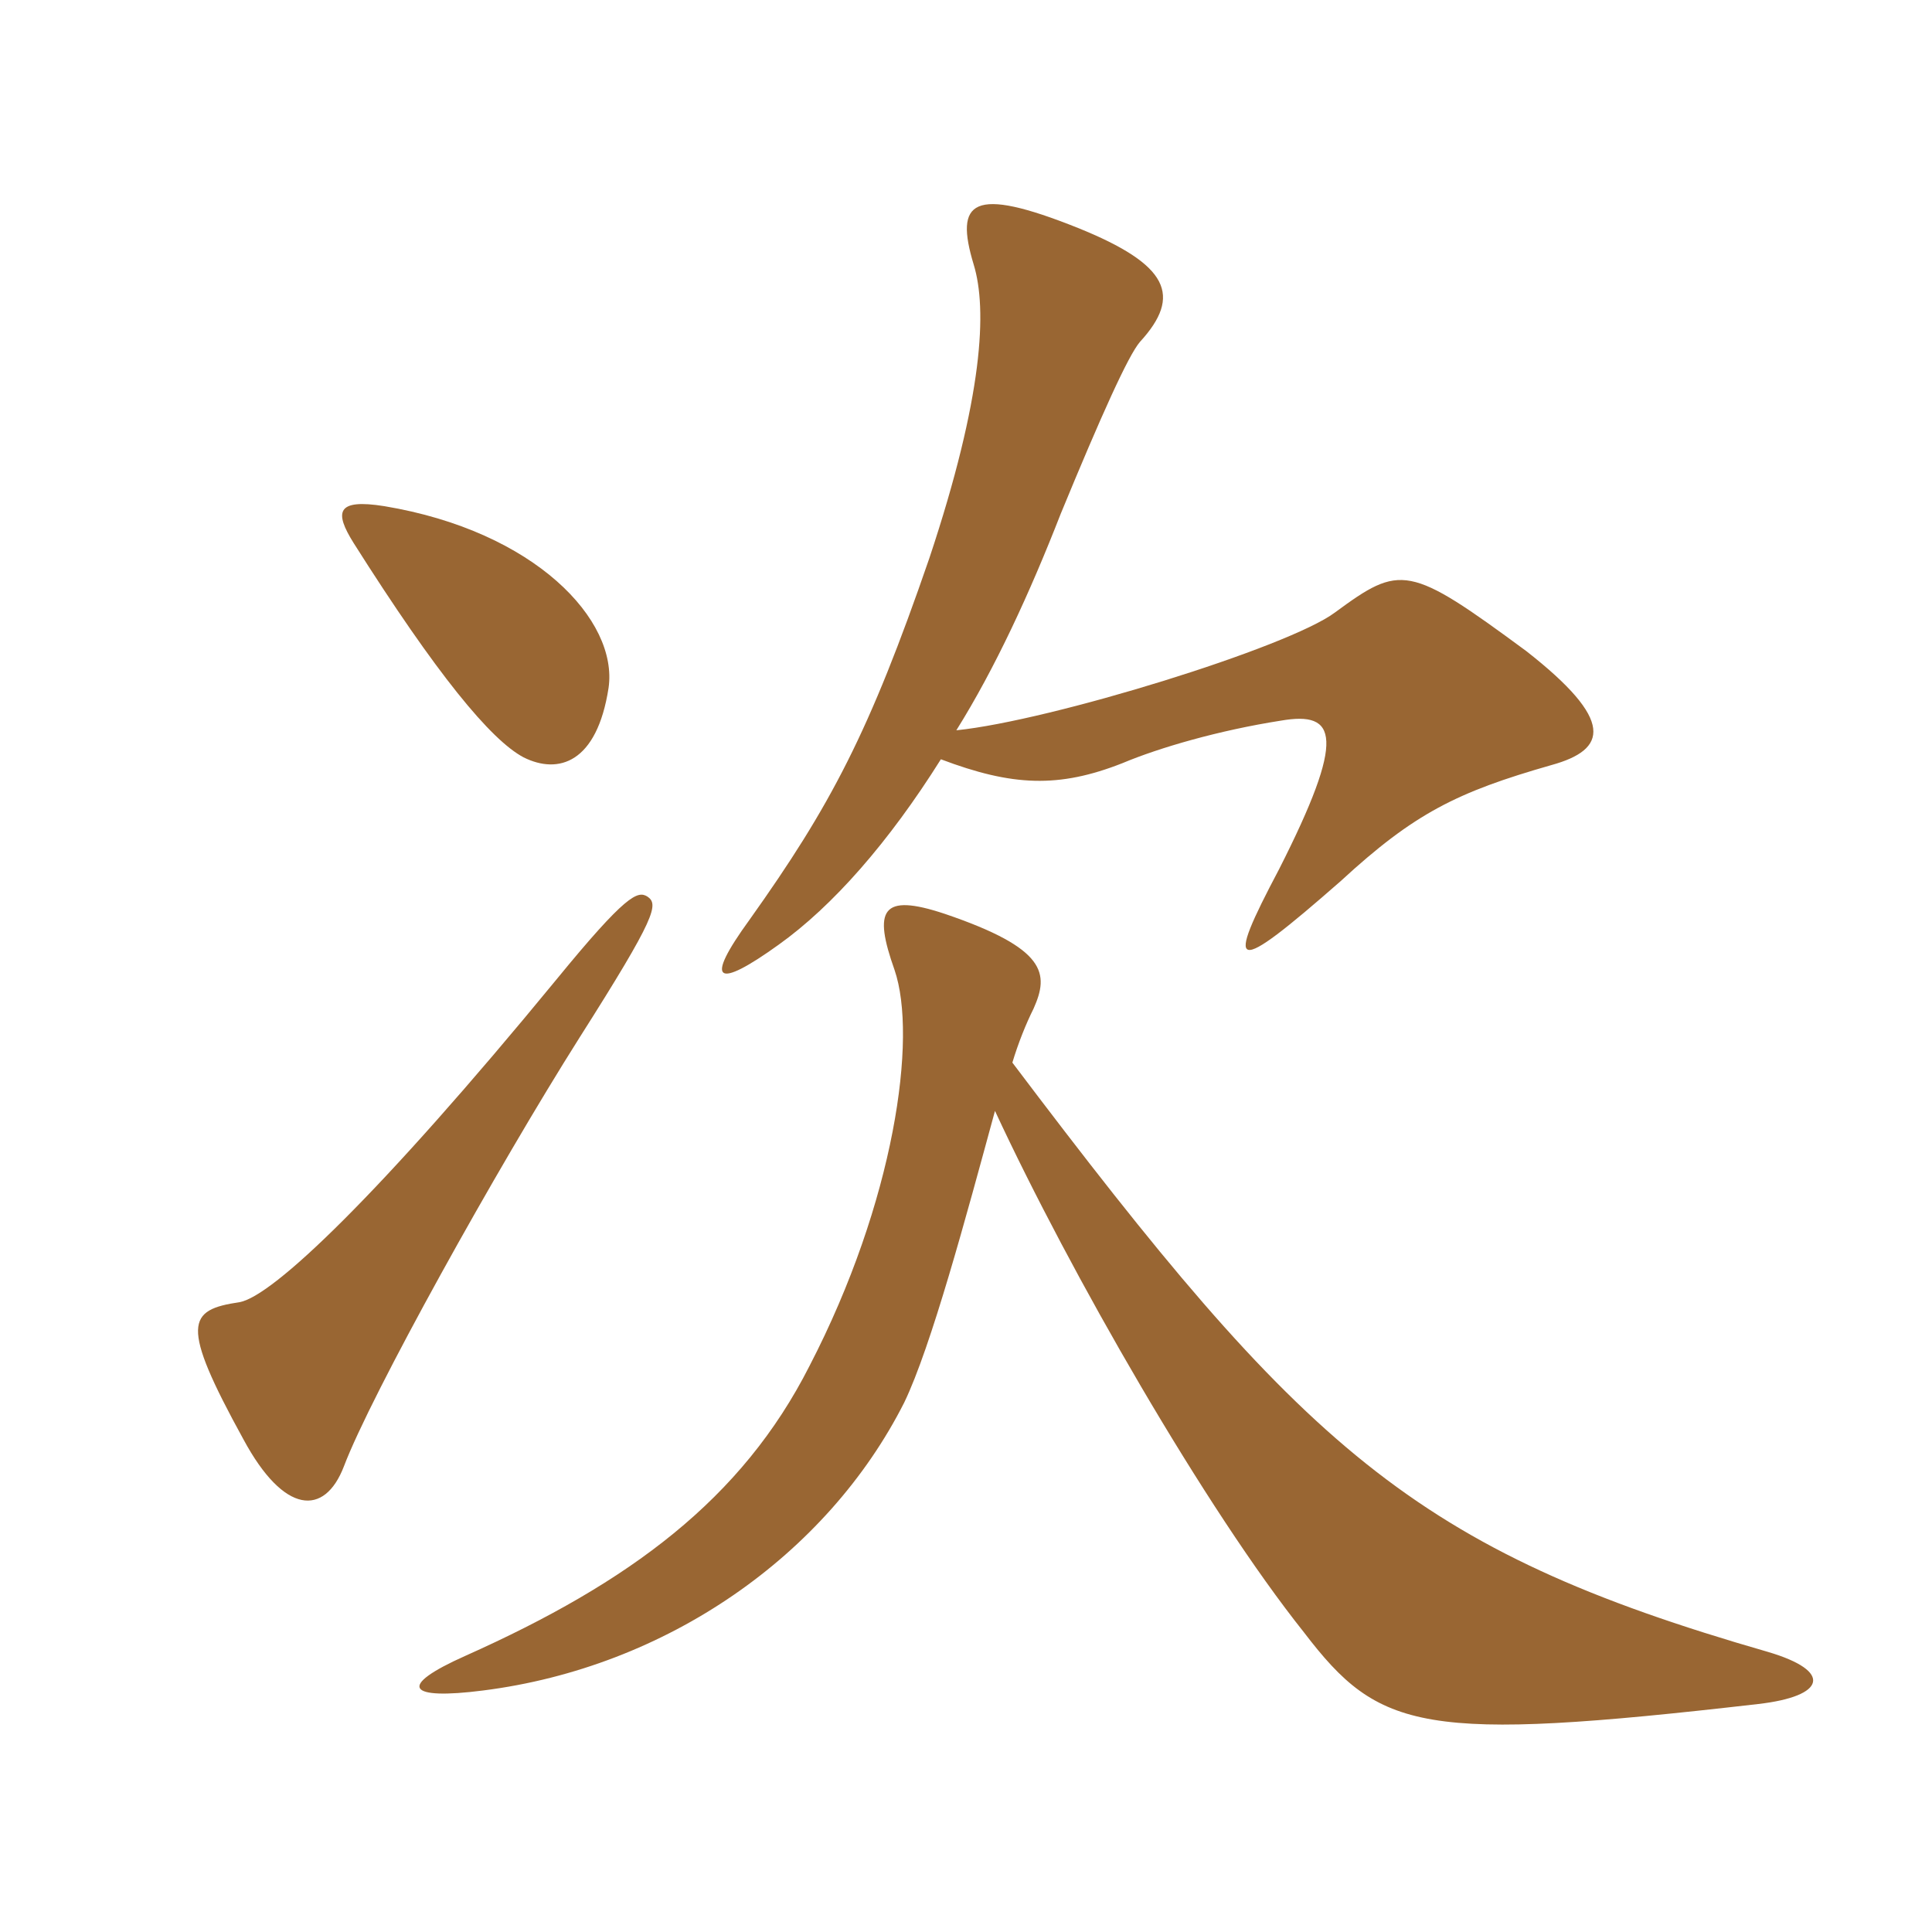 <svg xmlns="http://www.w3.org/2000/svg" xmlns:xlink="http://www.w3.org/1999/xlink" width="150" height="150"><path fill="#996633" padding="10" d="M120.45 59.40C124.80 58.20 125.40 55.95 118.50 50.55C109.35 43.80 108.75 43.80 103.65 47.55C100.05 50.25 81.60 55.95 74.25 56.70C77.25 51.90 79.95 46.05 82.35 39.90C85.50 32.25 87.60 27.60 88.50 26.55C91.80 22.95 90.75 20.55 83.70 17.70C75.45 14.40 74.10 15.60 75.60 20.55C76.65 24 76.35 30.75 72.15 43.35C67.50 56.85 64.50 62.55 58.20 71.40C54.60 76.35 55.65 76.80 60.45 73.35C64.65 70.35 69 65.40 73.05 58.95C78.60 61.05 82.20 61.20 87.15 59.25C90 58.05 94.65 56.70 99.45 55.95C103.80 55.20 104.55 57.15 99.30 67.50C95.10 75.45 95.55 75.90 104.10 68.40C109.80 63.15 113.10 61.50 120.45 59.40ZM47.25 53.40C48 48.15 41.55 41.25 29.85 39.30C26.10 38.70 25.95 39.75 27.45 42.15C33.90 52.35 38.10 57.45 40.65 58.80C43.35 60.15 46.35 59.25 47.25 53.40ZM50.25 69.60C49.50 69.15 48.60 69.45 43.20 76.05C29.40 92.85 21.15 100.65 18.60 101.10C14.55 101.70 13.95 102.75 18.90 111.75C22.05 117.60 25.20 117.75 26.70 113.85C28.80 108.30 38.55 90.75 45 80.55C51 71.10 51.15 70.20 50.25 69.60ZM137.25 128.25C109.65 120.30 101.25 112.50 78.60 82.50C79.05 81 79.65 79.50 80.25 78.30C81.45 75.60 81.30 73.65 73.35 70.95C68.40 69.30 67.80 70.65 69.45 75.30C71.25 80.55 69.45 93.30 62.85 106.05C57.60 116.40 48.90 122.85 36.15 128.55C30.75 130.95 31.65 132 37.50 131.25C51.75 129.45 64.20 120.75 70.20 108.90C72.30 104.55 75 94.50 77.25 86.25C83.10 98.85 93.60 117.15 101.25 126.75C107.10 134.40 110.40 135.30 136.50 132.30C141.75 131.70 142.35 129.75 137.25 128.25Z"/></svg>